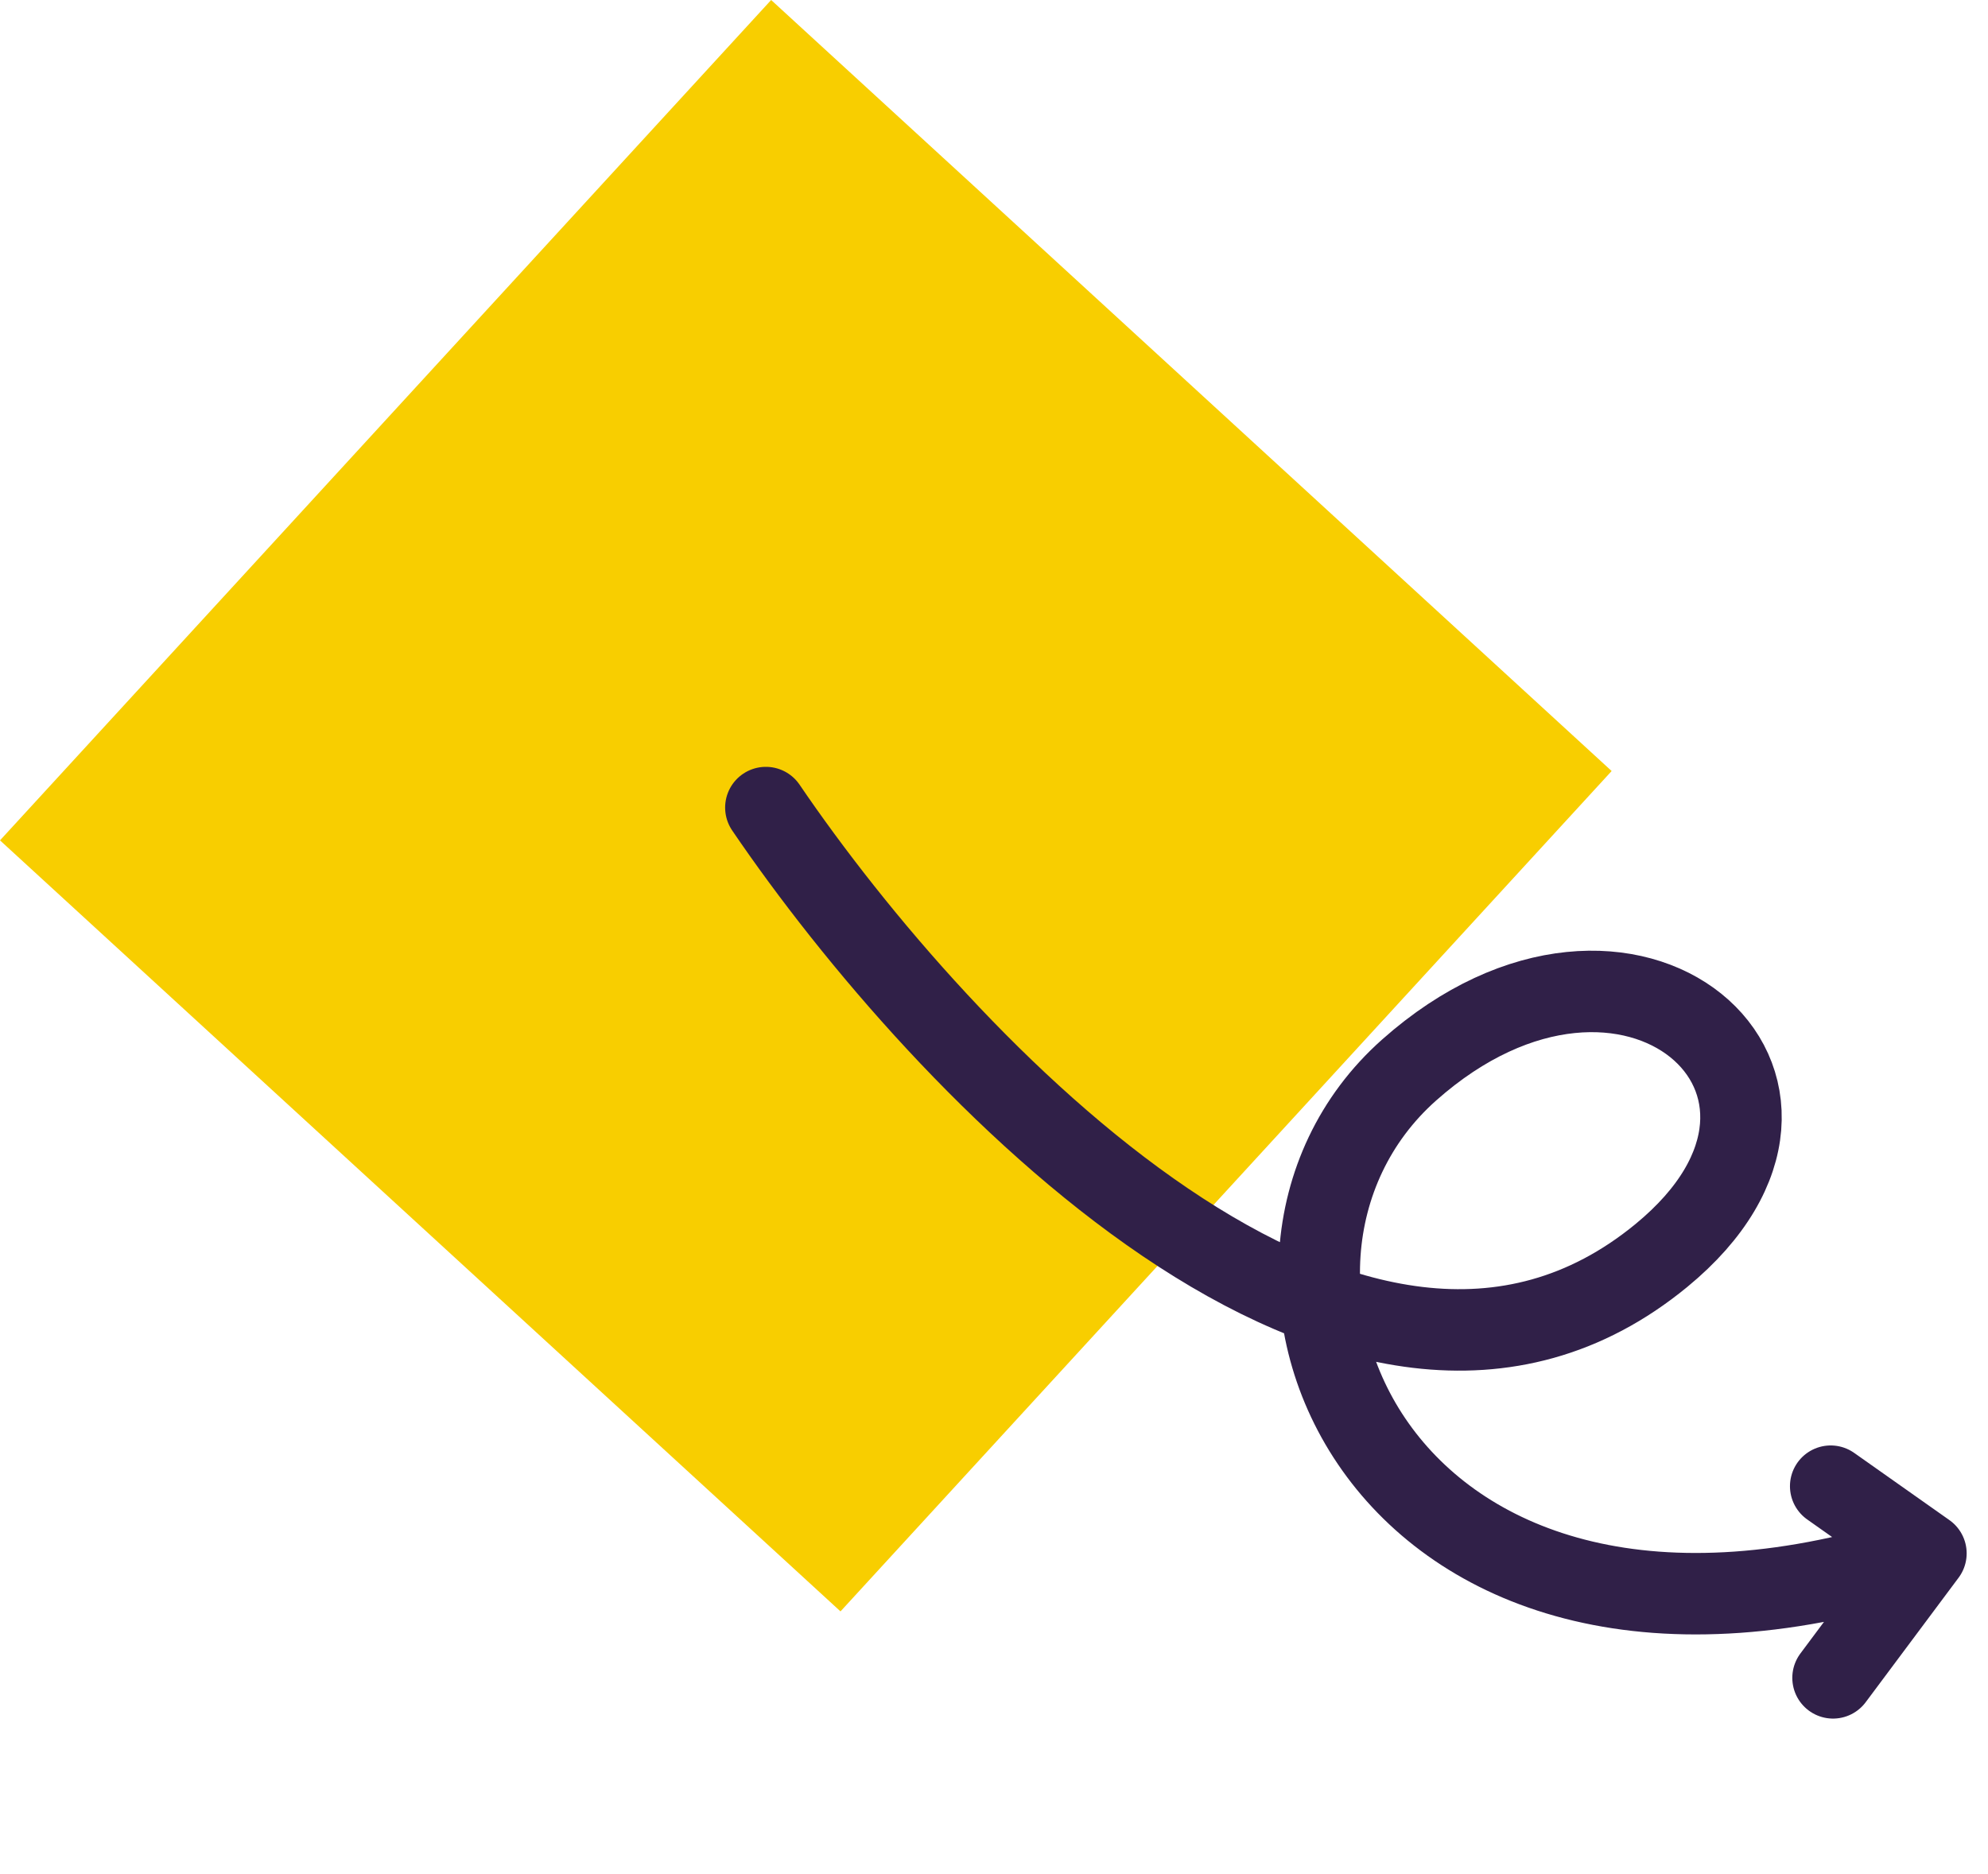<svg width="244" height="230" viewBox="0 0 244 230" fill="none" xmlns="http://www.w3.org/2000/svg">
<rect x="94.648" width="140" height="140" transform="rotate(42.536 94.648 0)" fill="#F8CE00"/>
<path d="M94 99.133C115.567 130.848 166.526 184.826 203.904 154.126C229.425 133.166 199.975 107.343 172.943 131.357C145.911 155.371 169.157 212.74 236.381 190.684M236.381 190.684L224.693 182.436M236.381 190.684L224.981 205.965" stroke="#302048" stroke-width="10" stroke-linecap="round"/>
</svg>
